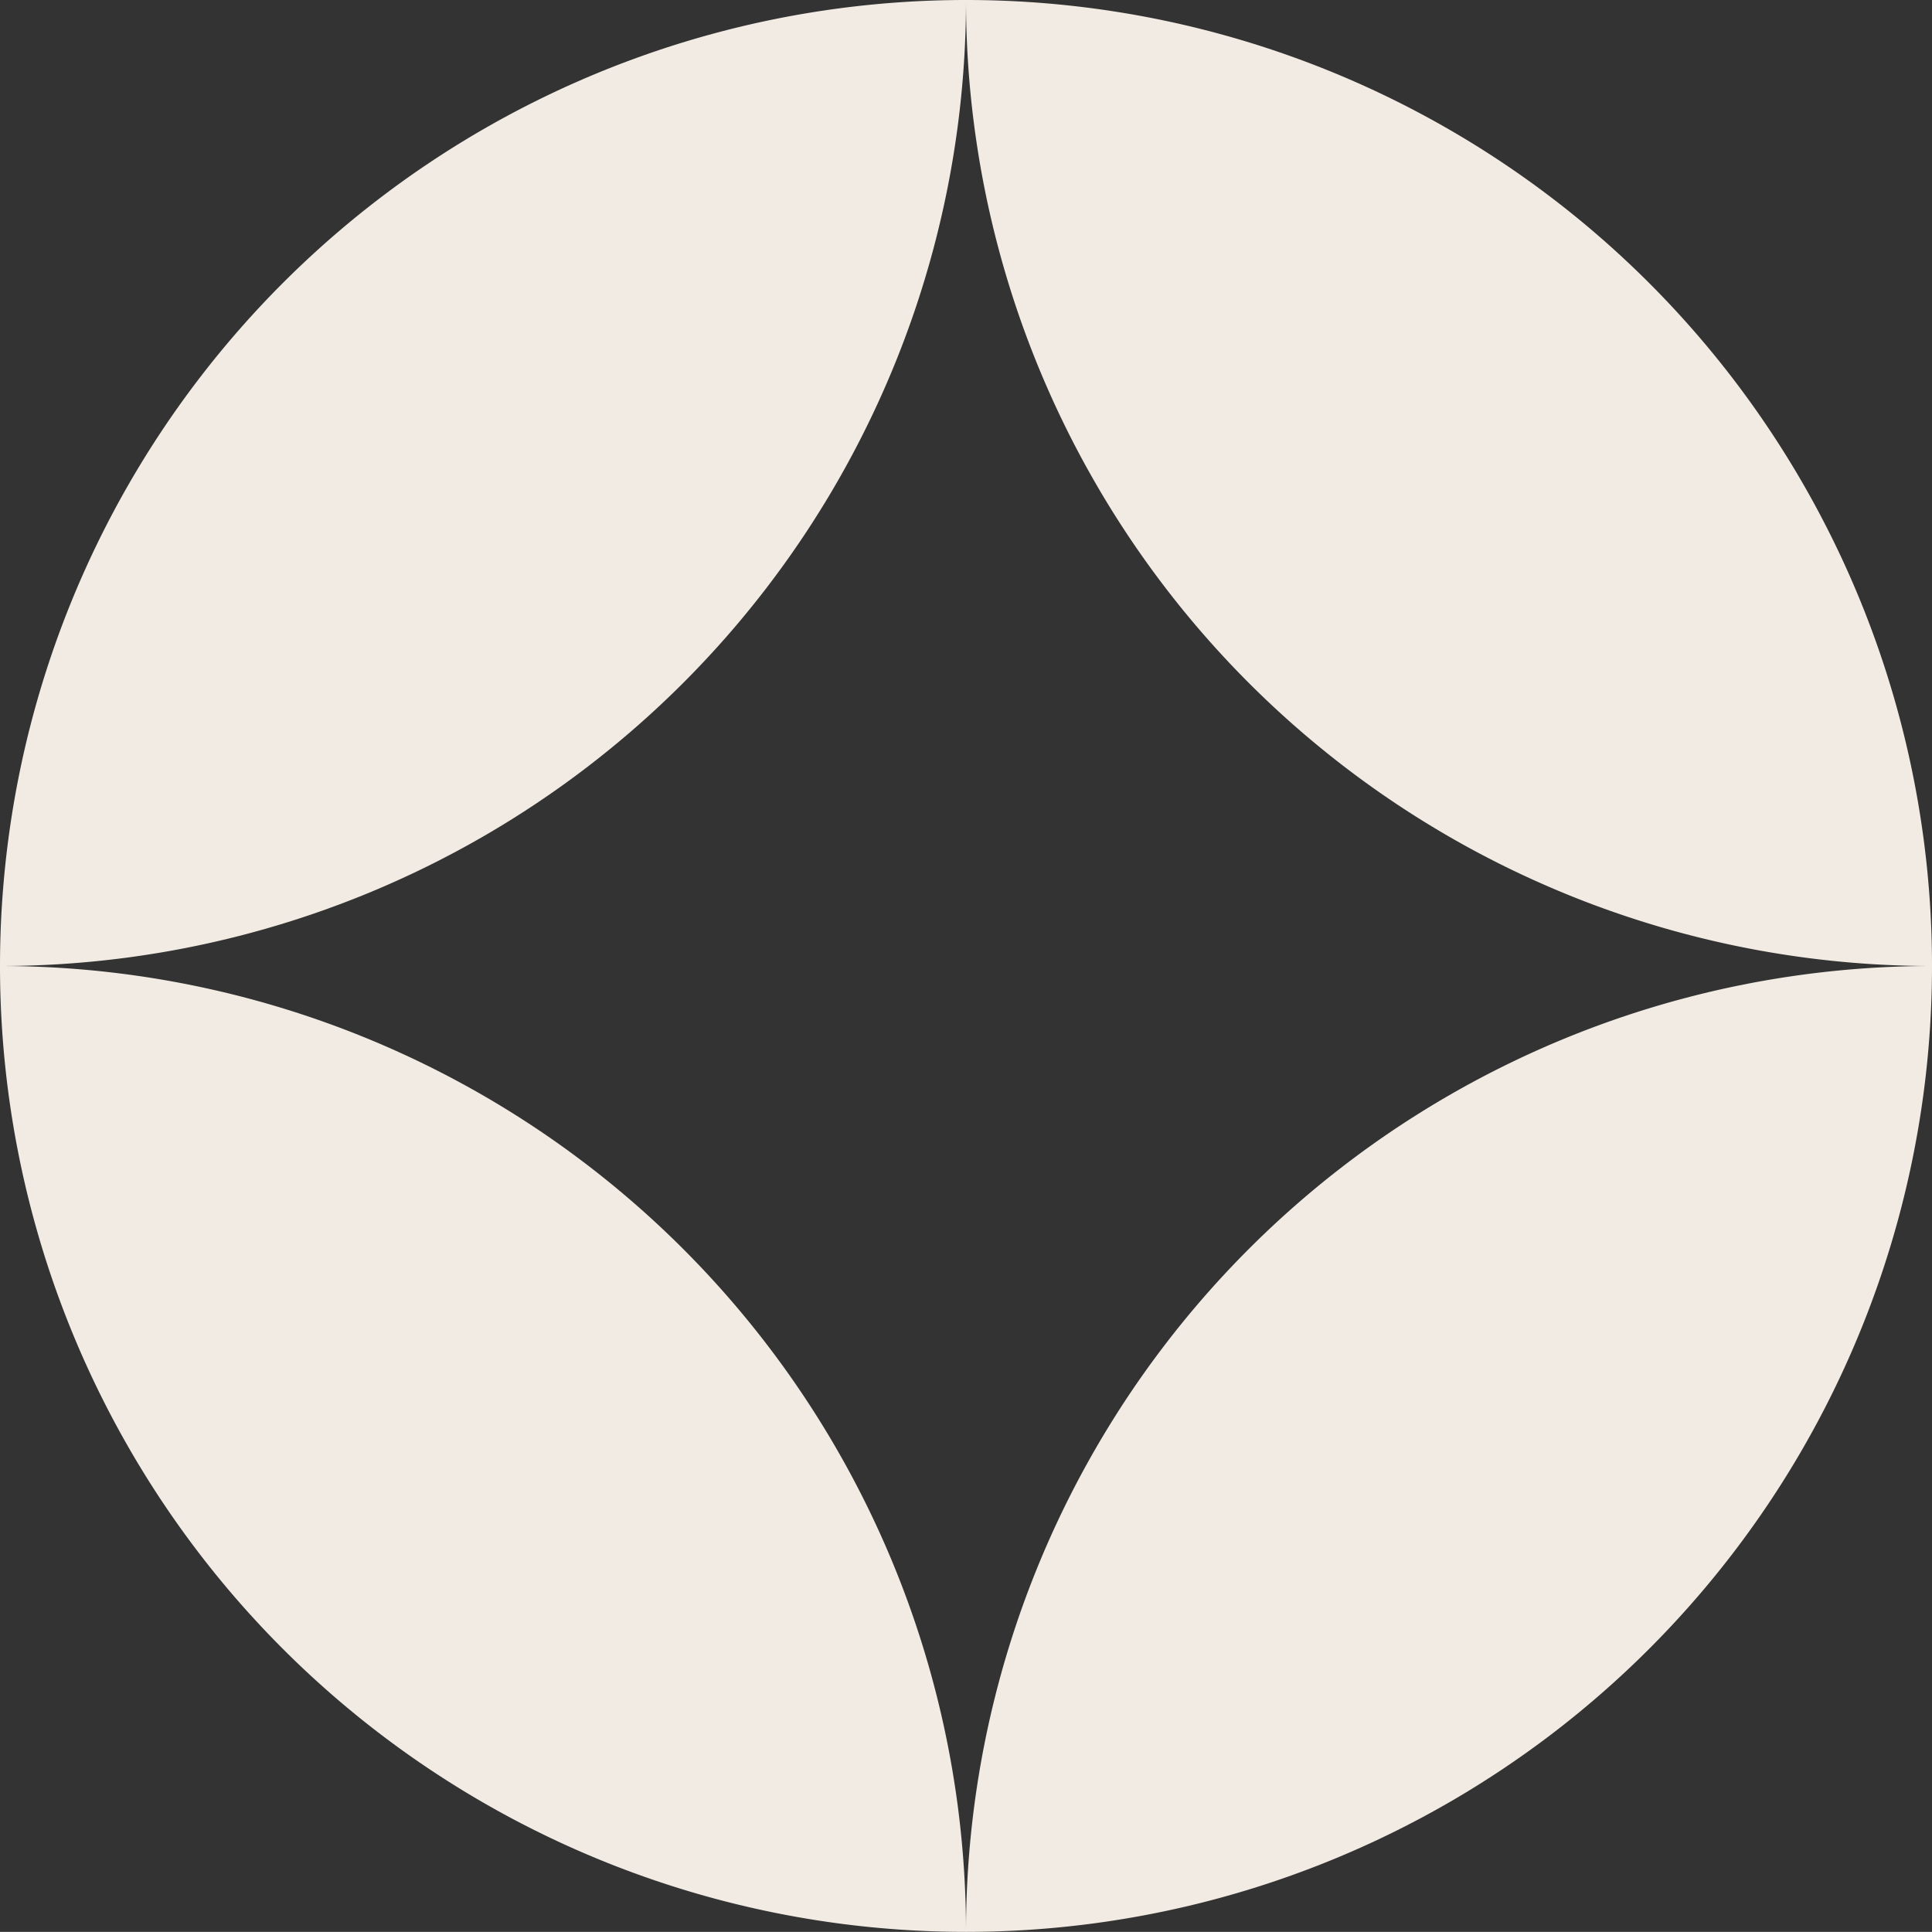 <svg xmlns="http://www.w3.org/2000/svg" xmlns:xlink="http://www.w3.org/1999/xlink" width="15.38" height="15.379" viewBox="0 0 15.38 15.379">
  <rect x="0" y="0" width="15.38" height="15.379" fill="#333333" stroke="none"/>
  <defs>
    <clipPath id="a" transform="translate(0 0)">
      <rect width="15.38" height="15.38" fill="none"/>
    </clipPath>
  </defs>
  <g clip-path="url(#a)">
    <path d="M0,7.69A7.69,7.69,0,0,0,7.69,0,7.69,7.69,0,0,0,0,7.69Z" transform="translate(0 0)" fill="#f2ebe3"/>
    <path d="M7.69,0h0a7.69,7.69,0,0,0,7.69,7.69A7.69,7.69,0,0,0,7.69,0Z" transform="translate(0 0)" fill="#f2ebe3"/>
    <path d="M7.69,15.379A7.689,7.689,0,0,0,0,7.69,7.69,7.69,0,0,0,7.69,15.379Z" transform="translate(0 0)" fill="#f2ebe3"/>
    <path d="M7.69,15.379h0A7.69,7.69,0,0,0,15.38,7.69,7.689,7.689,0,0,0,7.69,15.379Z" transform="translate(0 0)" fill="#f2ebe3"/>
  </g>
</svg>
